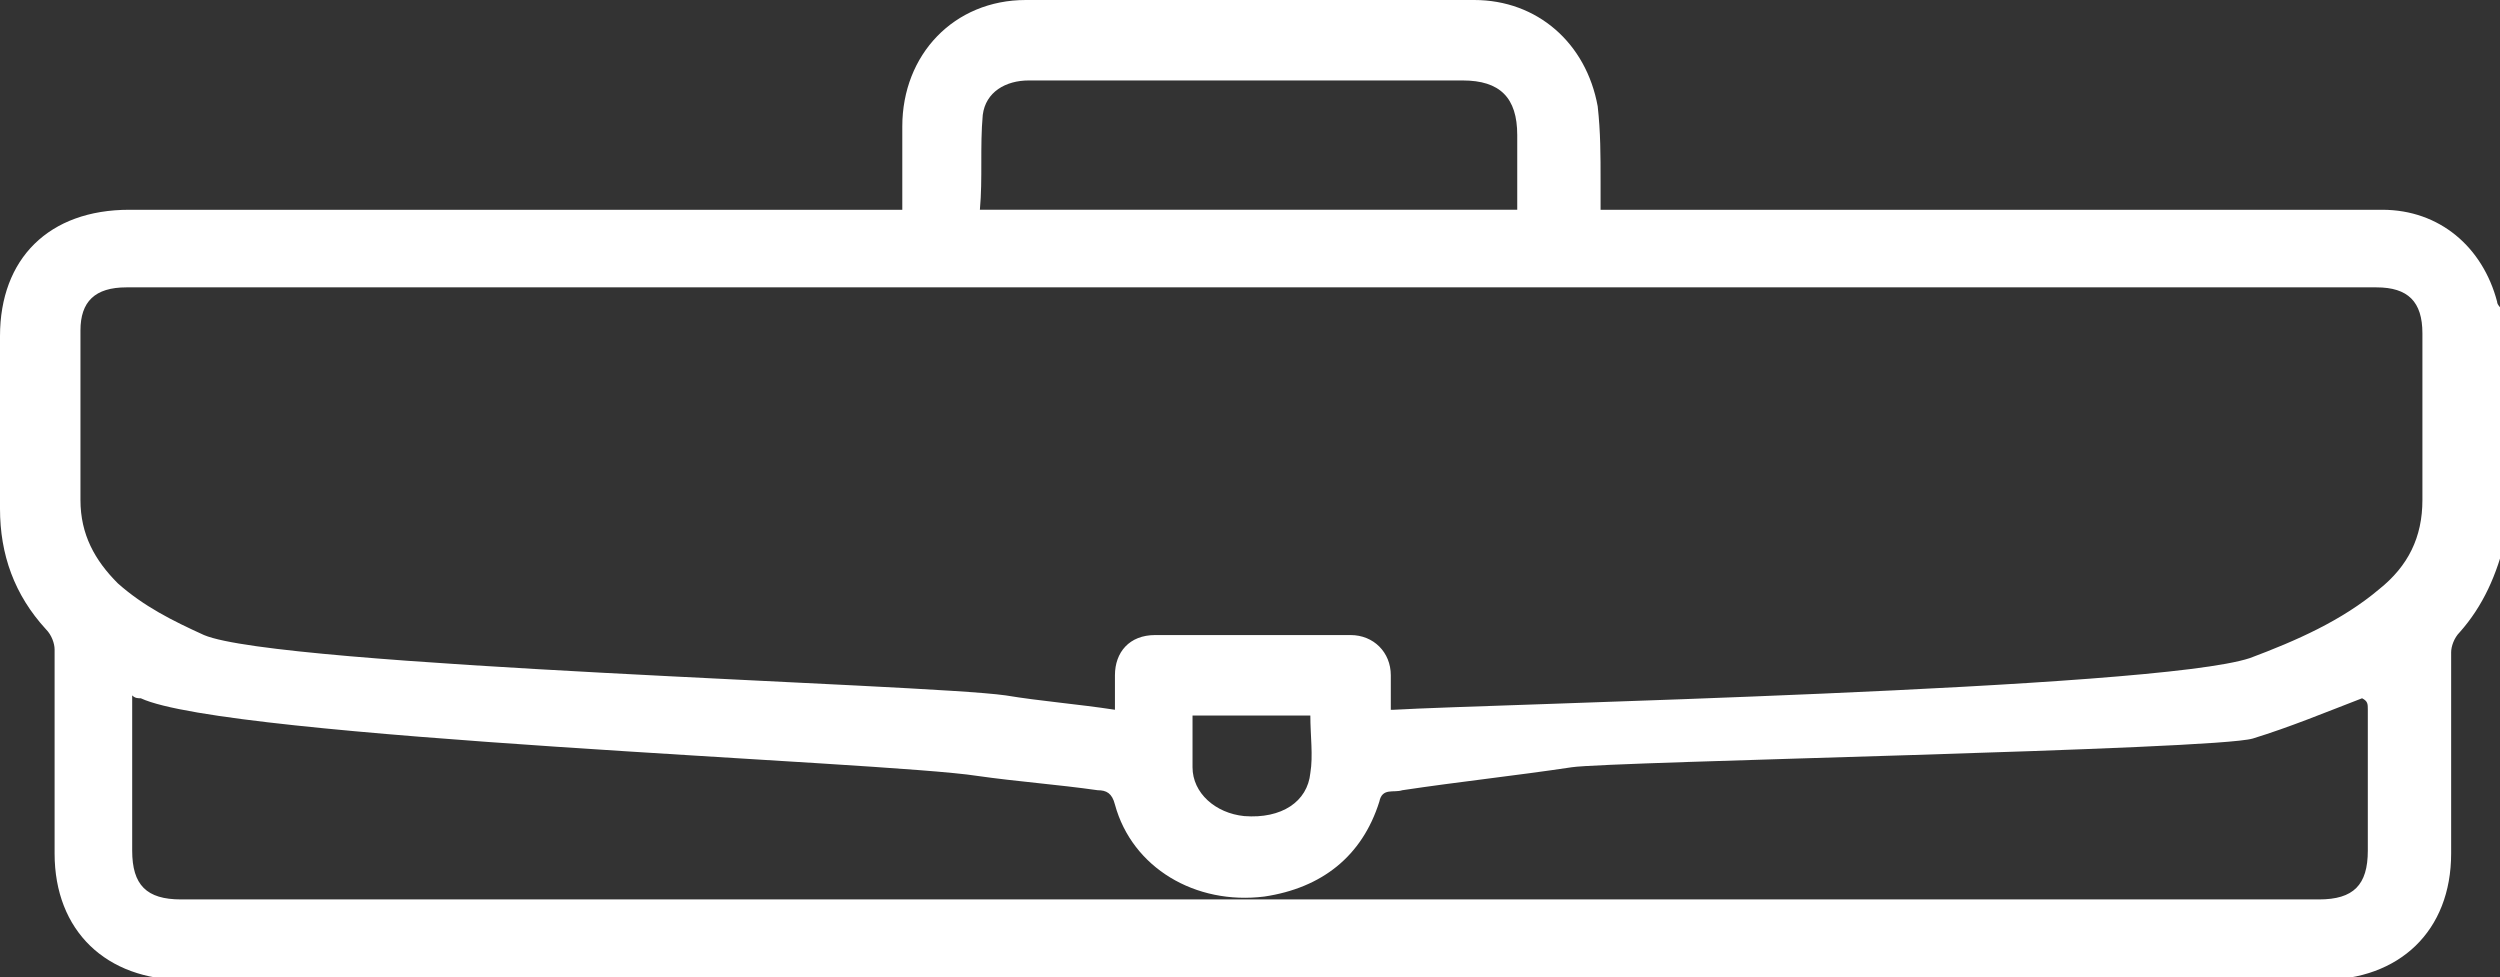 <?xml version="1.0" encoding="utf-8"?>
<!-- Generator: Adobe Illustrator 26.3.1, SVG Export Plug-In . SVG Version: 6.00 Build 0)  -->
<svg version="1.1" id="Layer_1" xmlns="http://www.w3.org/2000/svg" xmlns:xlink="http://www.w3.org/1999/xlink" x="0px" y="0px"
	 width="87px" height="34px" viewBox="0 0 87 34" style="enable-background:new 0 0 87 34;" xml:space="preserve">
<rect x="0" y="0" width="87" height="34" fill="#333333" stroke="none"/>
<style type="text/css">
	.st0{fill:#FFFFFF;}
</style>
<path class="st0" d="M86.9,10.5c-0.5-1.9-2-3.2-4-3.2c-2.3,0-24.4,0-26.6,0c-0.2,0-0.4,0-0.6,0c0-0.4,0-0.7,0-1c0-0.9,0-1.7-0.1-2.6
	C55.2,1.5,53.5,0,51.3,0c-5.2,0-10.4,0-15.6,0c-2.5,0-4.3,1.9-4.3,4.4c0,0.9,0,1.9,0,2.9c-0.2,0-0.4,0-0.5,0c-2.2,0-24.2,0-26.4,0
	C1.7,7.3,0,9,0,11.7c0,2,0,4,0,6c0,1.6,0.5,3,1.6,4.2c0.2,0.2,0.3,0.5,0.3,0.7c0,4.8,0,2.3,0,7.1c0,2.7,1.8,4.4,4.5,4.4
	c11.6,0,62.8,0,74.4,0c2.7,0,4.5-1.7,4.5-4.4c0-4.8,0-2.2,0-7c0-0.2,0.1-0.5,0.3-0.7c0.8-0.9,1.3-2,1.6-3.3c0-2.6,0-5.2,0-7.8
	C87,10.7,86.9,10.6,86.9,10.5z M34.2,4c0.1-0.8,0.8-1.2,1.6-1.2c1.1,0,2.1,0,3.2,0c4,0,8,0,11.9,0c1.3,0,1.9,0.6,1.9,1.9
	c0,0.9,0,1.7,0,2.6c-6.2,0-12.4,0-18.7,0C34.2,6.2,34.1,5.1,34.2,4z M82.4,24.7c0,4.1,0,0.8,0,4.9c0,1.2-0.5,1.7-1.7,1.7
	c-11.6,0-62.8,0-74.4,0c-1.2,0-1.7-0.5-1.7-1.7c0-4.1,0-0.8,0-4.9c0-0.2,0-0.3,0-0.5c0.1,0.1,0.2,0.1,0.3,0.1
	C7.9,25.7,30.8,26.5,34,27c1.4,0.2,2.8,0.3,4.2,0.5c0.3,0,0.5,0.1,0.6,0.5c0.6,2.2,2.8,3.5,5.2,3.2c2-0.3,3.4-1.4,4-3.3
	c0.1-0.5,0.5-0.3,0.8-0.4c2-0.3,3.9-0.5,5.9-0.8c1.3-0.2,22.4-0.6,23.7-1c1.3-0.4,2.5-0.9,3.8-1.4C82.4,24.4,82.4,24.5,82.4,24.7z
	 M41.5,24.9c1.4,0,2.7,0,4.1,0c0,0.7,0.1,1.4,0,2c-0.1,1-1,1.6-2.3,1.5c-1-0.1-1.8-0.8-1.8-1.7C41.5,26.1,41.5,25.5,41.5,24.9z
	 M82.8,20.5c-1.3,1.1-2.9,1.8-4.5,2.4C75,24,51.9,24.5,48.5,24.7c0,0-0.1,0-0.1,0c0-0.4,0-0.8,0-1.2c0-0.8-0.6-1.4-1.4-1.4
	c-2.3,0-4.5,0-6.8,0c-0.9,0-1.4,0.6-1.4,1.4c0,0.4,0,0.8,0,1.2c-1.3-0.2-2.6-0.3-3.8-0.5c-2.8-0.4-25.3-1-27.9-2.1
	c-1.1-0.5-2.1-1-3-1.8c-0.8-0.8-1.3-1.7-1.3-2.9c0-2,0-3.9,0-5.9c0-1,0.5-1.5,1.6-1.5c12.9,0,65.4,0,78.3,0c1.1,0,1.6,0.5,1.6,1.6
	c0,1.9,0,3.9,0,5.8C84.3,18.7,83.8,19.7,82.8,20.5z"/>
</svg>
